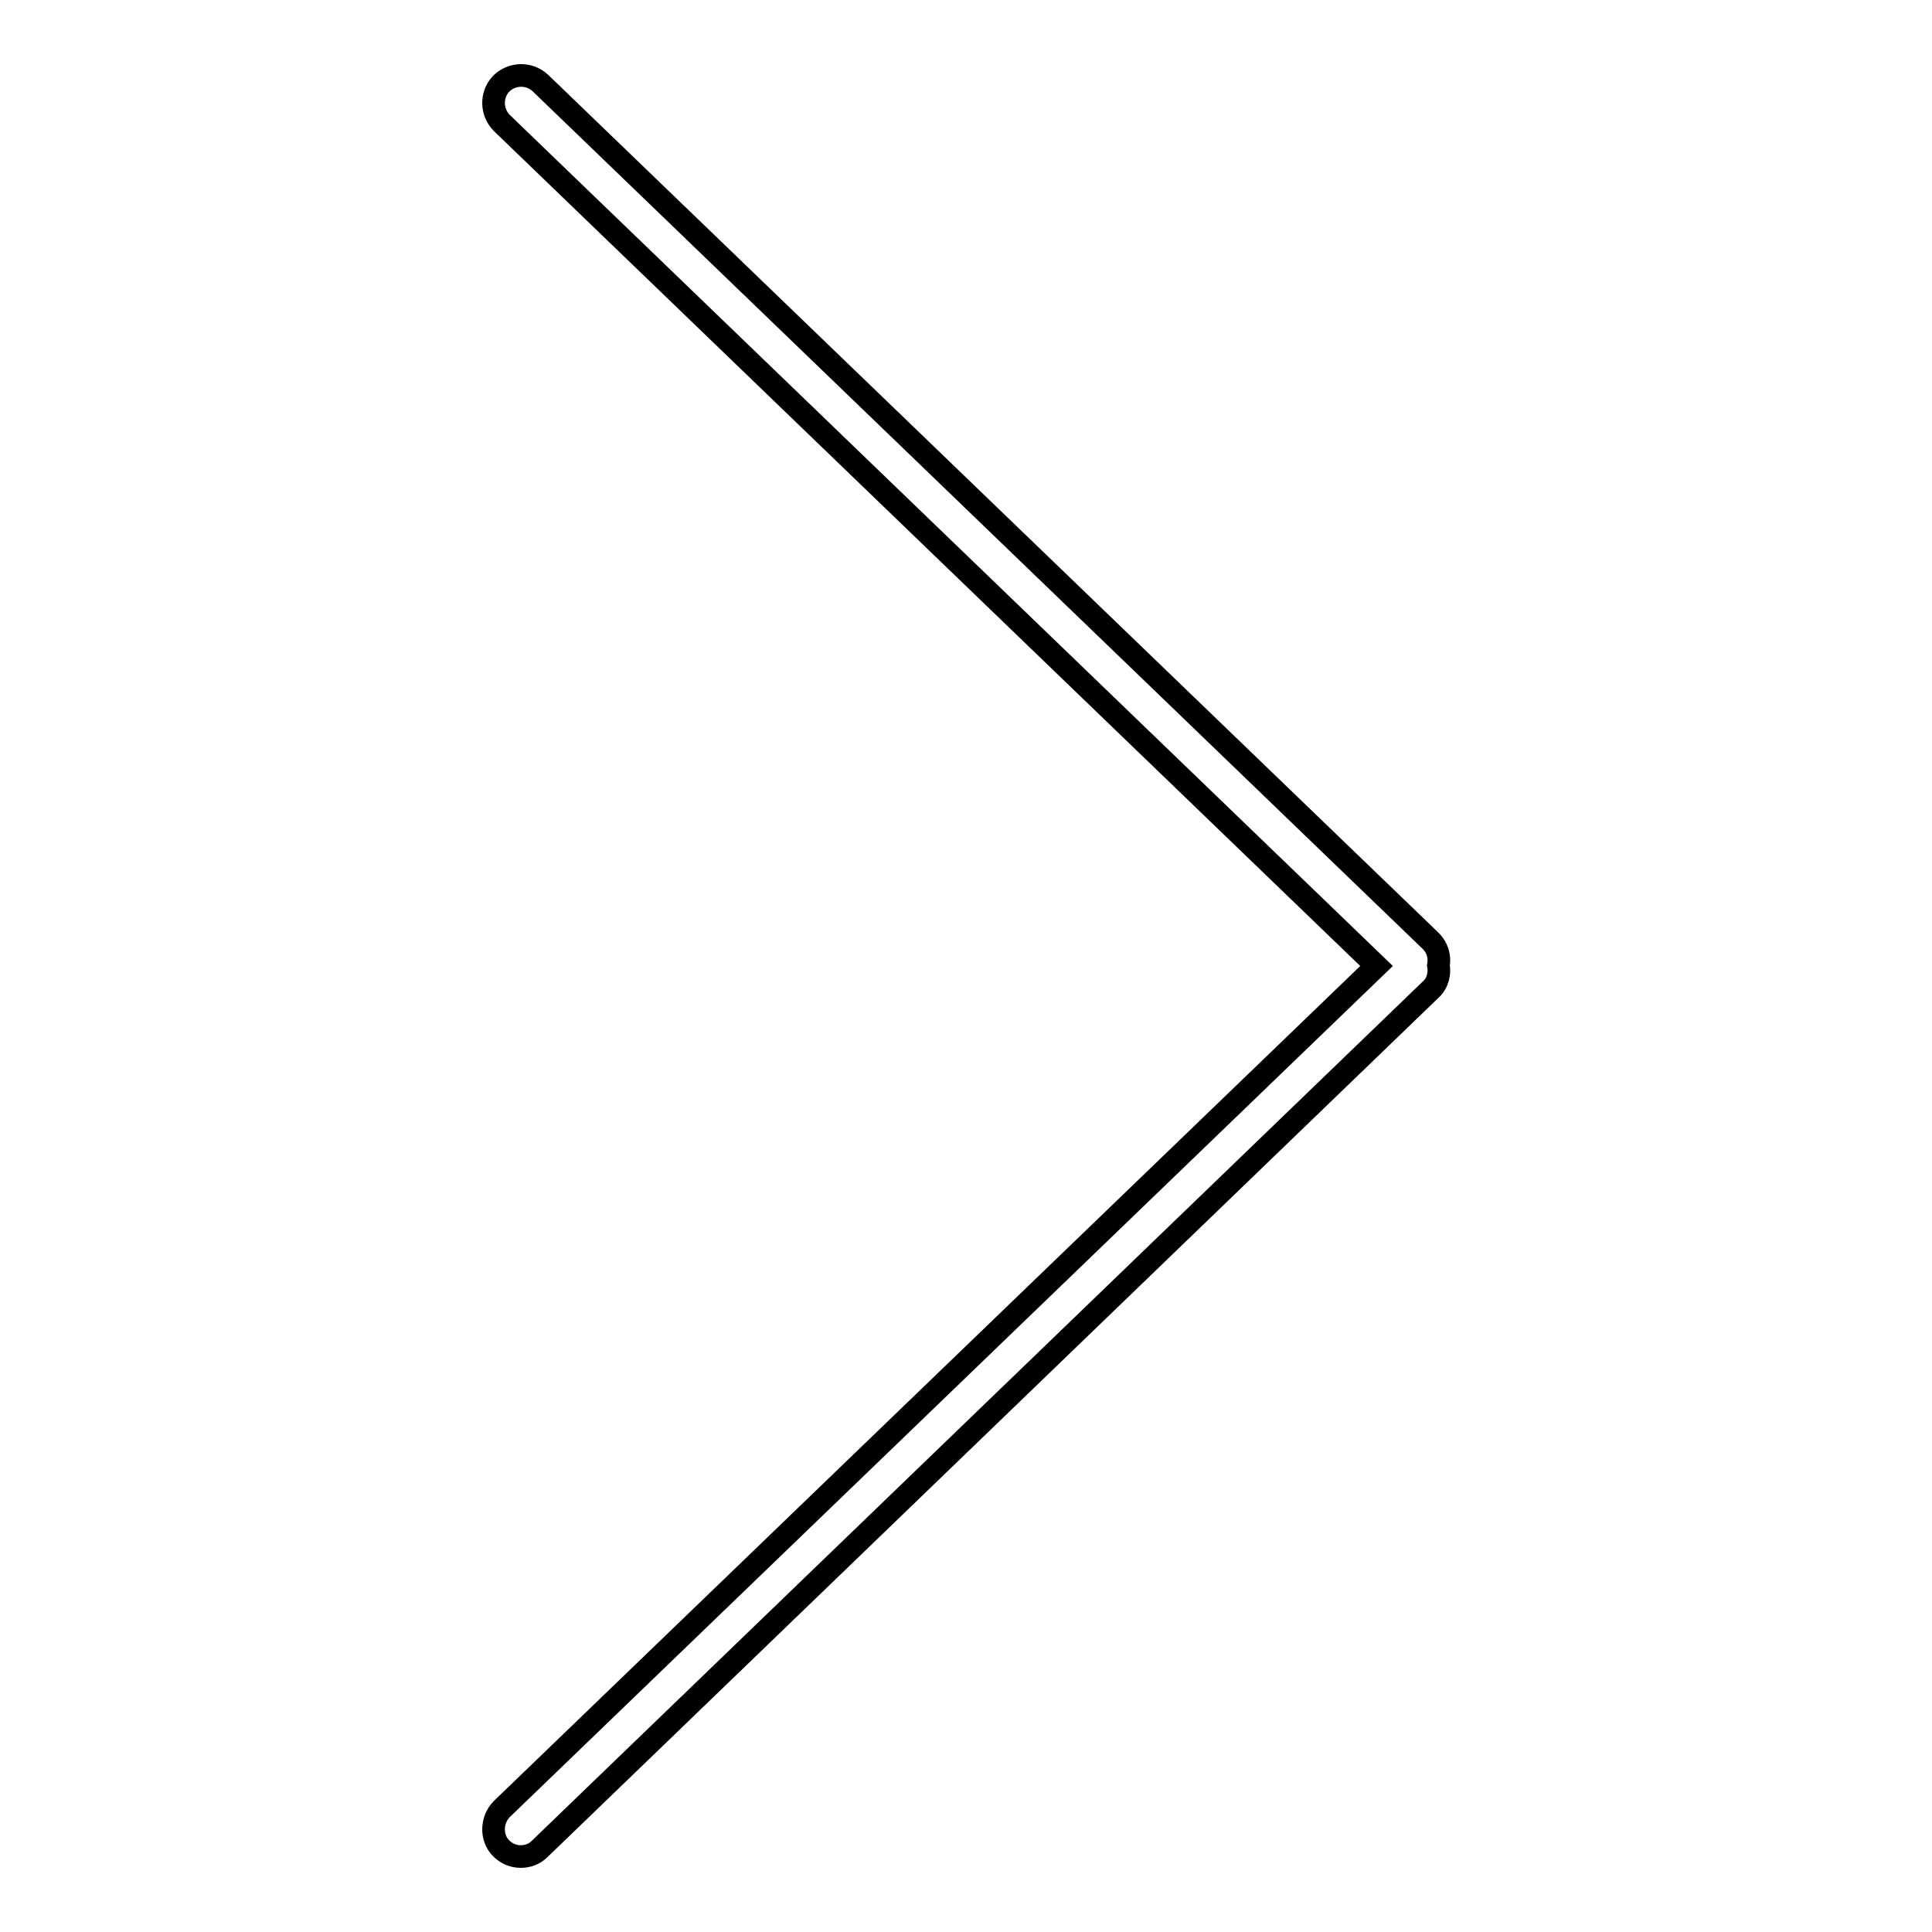 <?xml version="1.0" encoding="utf-8"?>
<!-- Svg Vector Icons : http://www.onlinewebfonts.com/icon -->
<!DOCTYPE svg PUBLIC "-//W3C//DTD SVG 1.1//EN" "http://www.w3.org/Graphics/SVG/1.1/DTD/svg11.dtd">
<svg version="1.1" xmlns="http://www.w3.org/2000/svg" xmlns:xlink="http://www.w3.org/1999/xlink" x="0px" y="0px" viewBox="0 0 256 256" enable-background="new 0 0 256 256" xml:space="preserve">
<g><g><path stroke-width="3" fill-opacity="0" stroke="#000000"  d="M182.4,128L66.5,16.3c-1.4-1.4-1.5-3.7-0.1-5.2c1.4-1.4,3.7-1.5,5.2-0.1l118,113.7c0.9,0.9,1.2,2.1,1,3.2c0.2,1.1-0.1,2.4-1,3.2L71.5,245c-0.7,0.7-1.6,1-2.5,1c-1,0-1.9-0.4-2.6-1.1c-1.4-1.4-1.3-3.8,0.1-5.2L182.4,128z"/></g></g>
</svg>